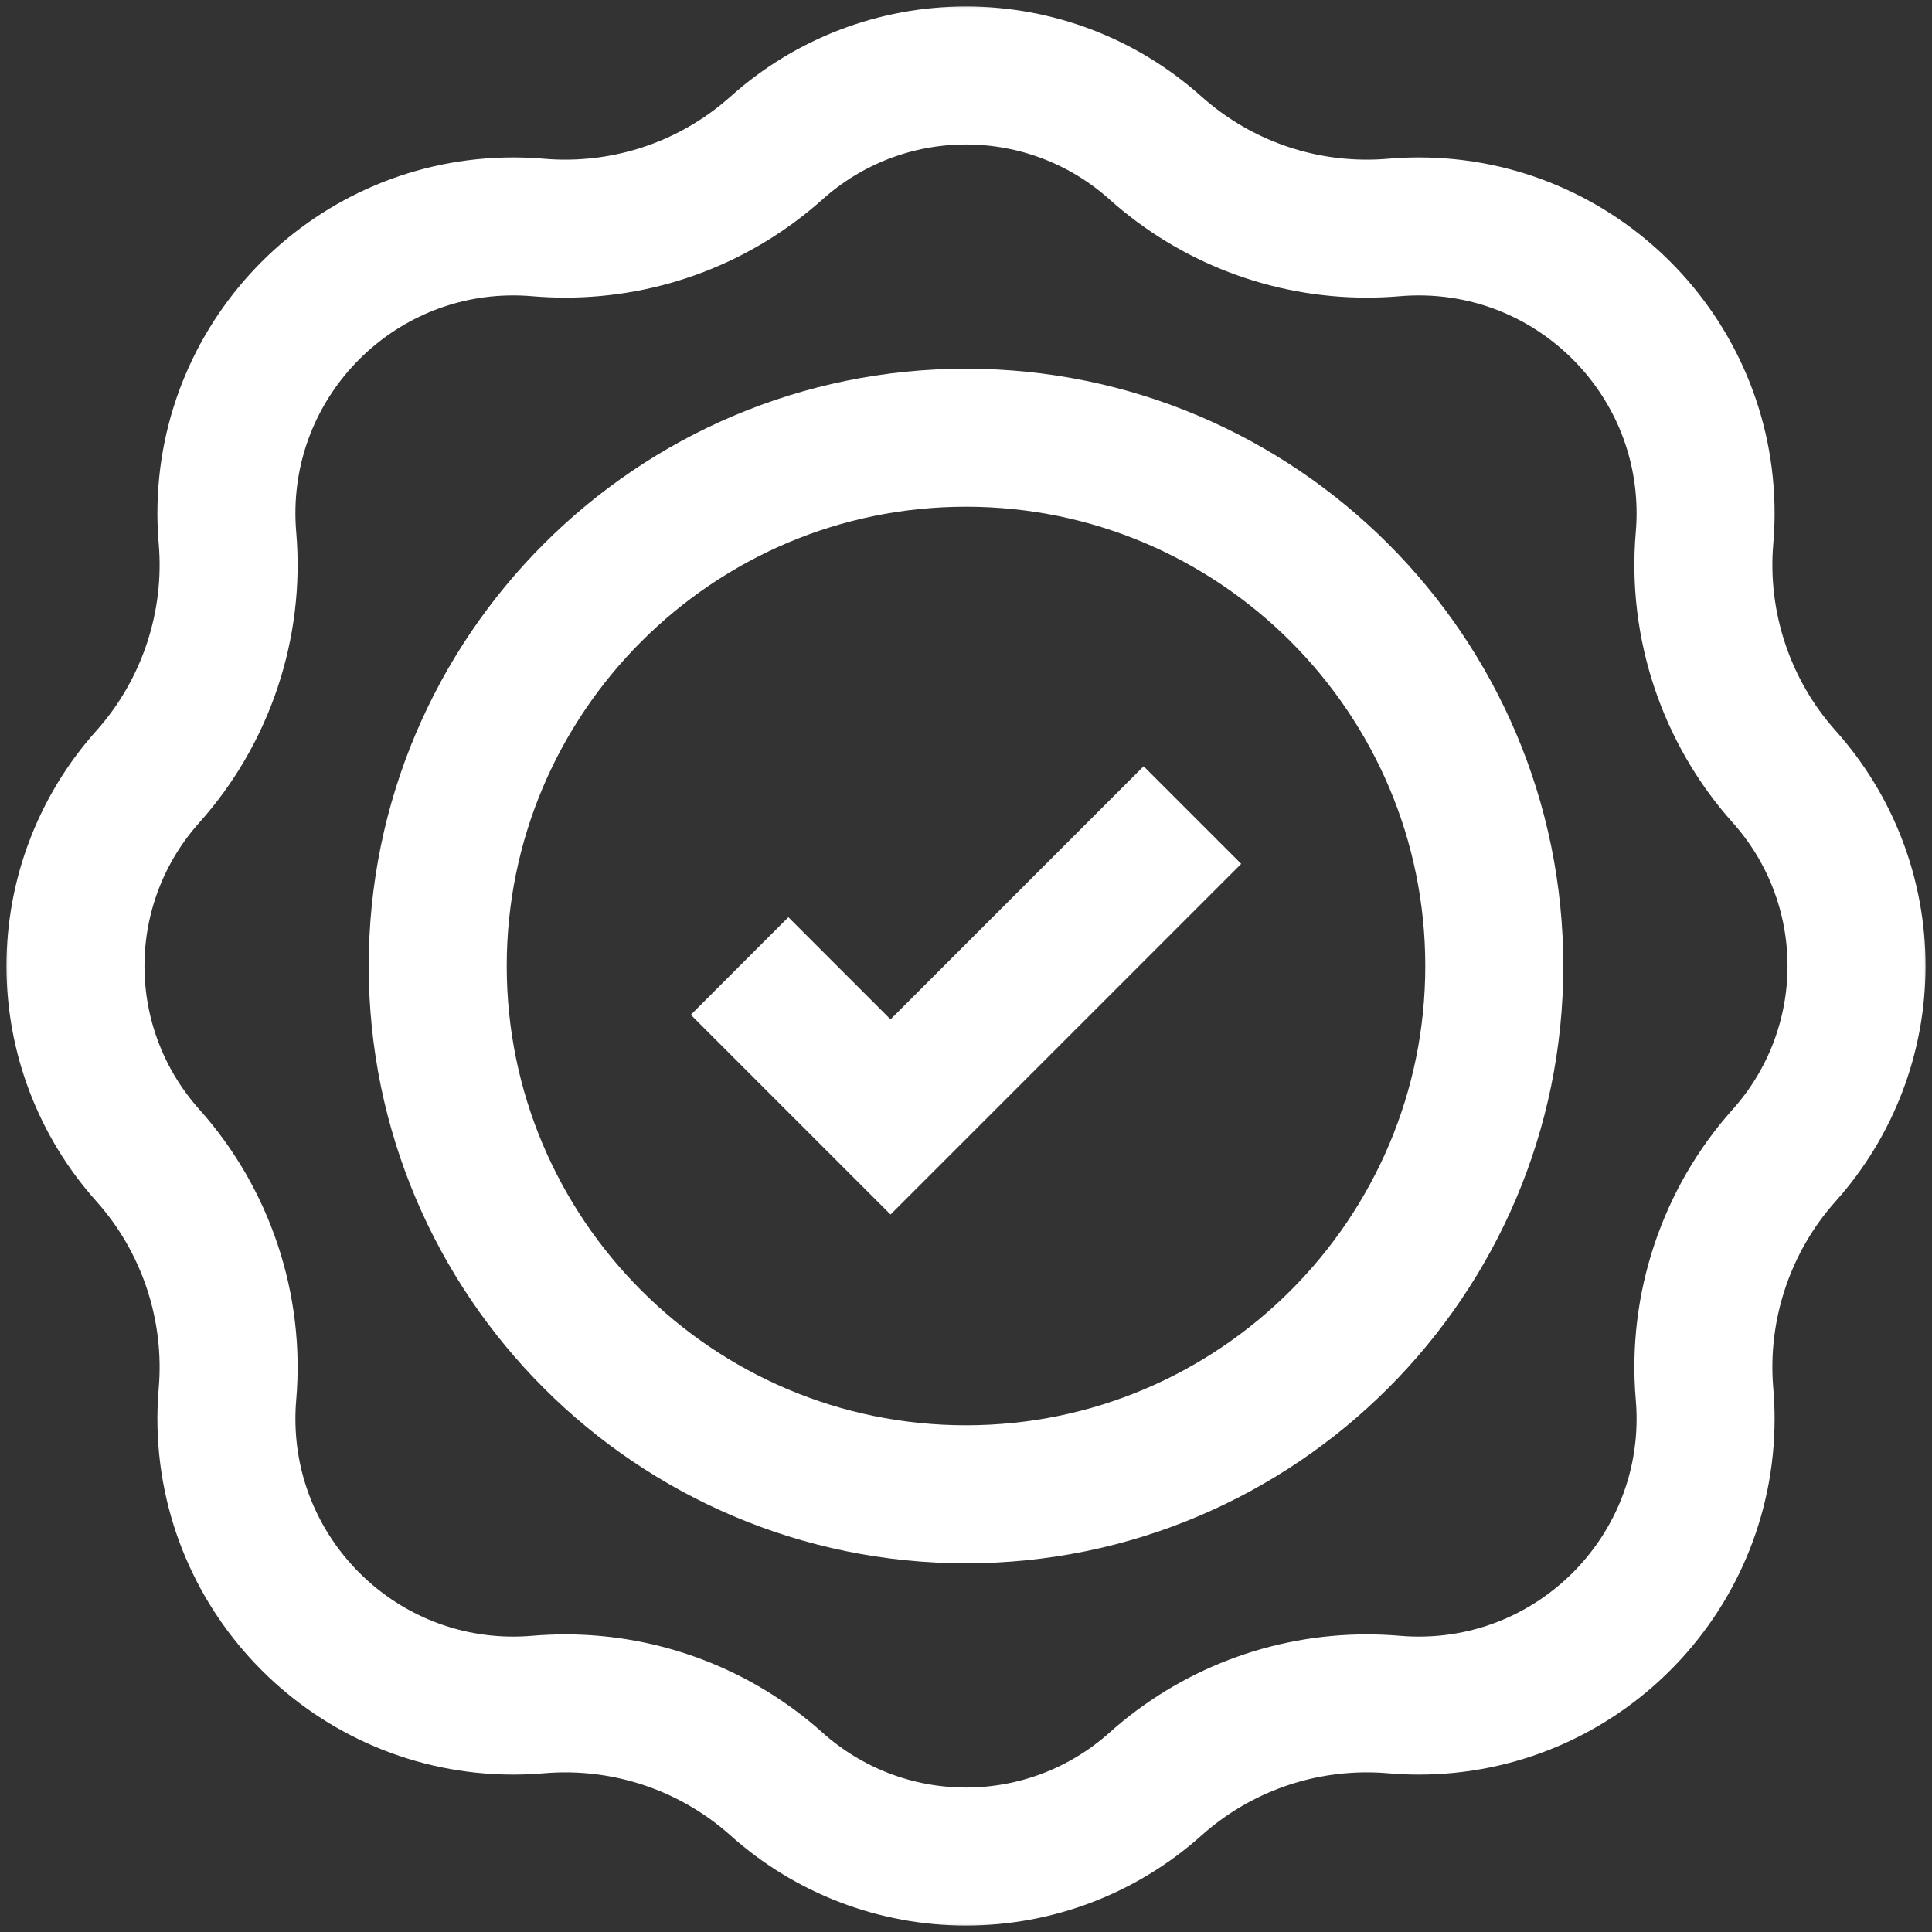 <svg width="112" height="112" viewBox="0 0 112 112" fill="none" xmlns="http://www.w3.org/2000/svg">
<rect x="0" y="0" width="112" height="112" fill="#333333" stroke="none"/>
<mask id="mask0_36_300" style="mask-type:luminance" maskUnits="userSpaceOnUse" x="0" y="0" width="112" height="112">
<path d="M108 108V4H4V108H108Z" fill="white" stroke="white" stroke-width="8"/>
</mask>
<g mask="url(#mask0_36_300)">
<path d="M56 107.625C51.945 107.625 48.047 106.135 45.023 103.429C41.647 100.409 37.295 98.746 32.768 98.746C32.245 98.746 31.715 98.769 31.193 98.813C30.716 98.854 30.23 98.875 29.75 98.875C20.583 98.875 13.125 91.417 13.125 82.25C13.125 81.77 13.146 81.284 13.187 80.807C13.619 75.78 11.937 70.739 8.571 66.977C5.865 63.953 4.375 60.055 4.375 56C4.375 51.945 5.865 48.047 8.571 45.023C11.937 41.261 13.619 36.22 13.187 31.193C13.146 30.716 13.125 30.23 13.125 29.75C13.125 20.583 20.583 13.125 29.75 13.125C30.23 13.125 30.716 13.146 31.194 13.187C31.714 13.232 32.243 13.254 32.766 13.254C37.294 13.254 41.647 11.591 45.023 8.571C48.047 5.865 51.945 4.375 56 4.375C60.055 4.375 63.953 5.865 66.977 8.571C70.353 11.591 74.705 13.255 79.232 13.254C79.755 13.254 80.285 13.232 80.807 13.187C81.284 13.146 81.77 13.125 82.25 13.125C91.417 13.125 98.875 20.583 98.875 29.75C98.875 30.23 98.854 30.716 98.813 31.193C98.381 36.22 100.063 41.261 103.429 45.023C106.135 48.047 107.625 51.945 107.625 56C107.625 60.055 106.135 63.953 103.429 66.977C100.063 70.739 98.381 75.78 98.813 80.807C98.854 81.284 98.875 81.77 98.875 82.25C98.875 91.417 91.417 98.875 82.25 98.875C81.77 98.875 81.284 98.854 80.806 98.813C80.286 98.769 79.757 98.746 79.234 98.746C74.706 98.746 70.353 100.409 66.977 103.429C63.953 106.135 60.055 107.625 56 107.625Z" stroke="white" stroke-width="8" stroke-miterlimit="10"/>
<path d="M42.875 56L51.625 64.75L69.125 47.25" stroke="white" stroke-width="8" stroke-miterlimit="10"/>
<path d="M56 86.625C39.115 86.625 25.375 72.885 25.375 56C25.375 39.115 39.115 25.375 56 25.375C72.885 25.375 86.625 39.115 86.625 56C86.625 72.885 72.885 86.625 56 86.625Z" stroke="white" stroke-width="8" stroke-miterlimit="10"/>
</g>
</svg>

